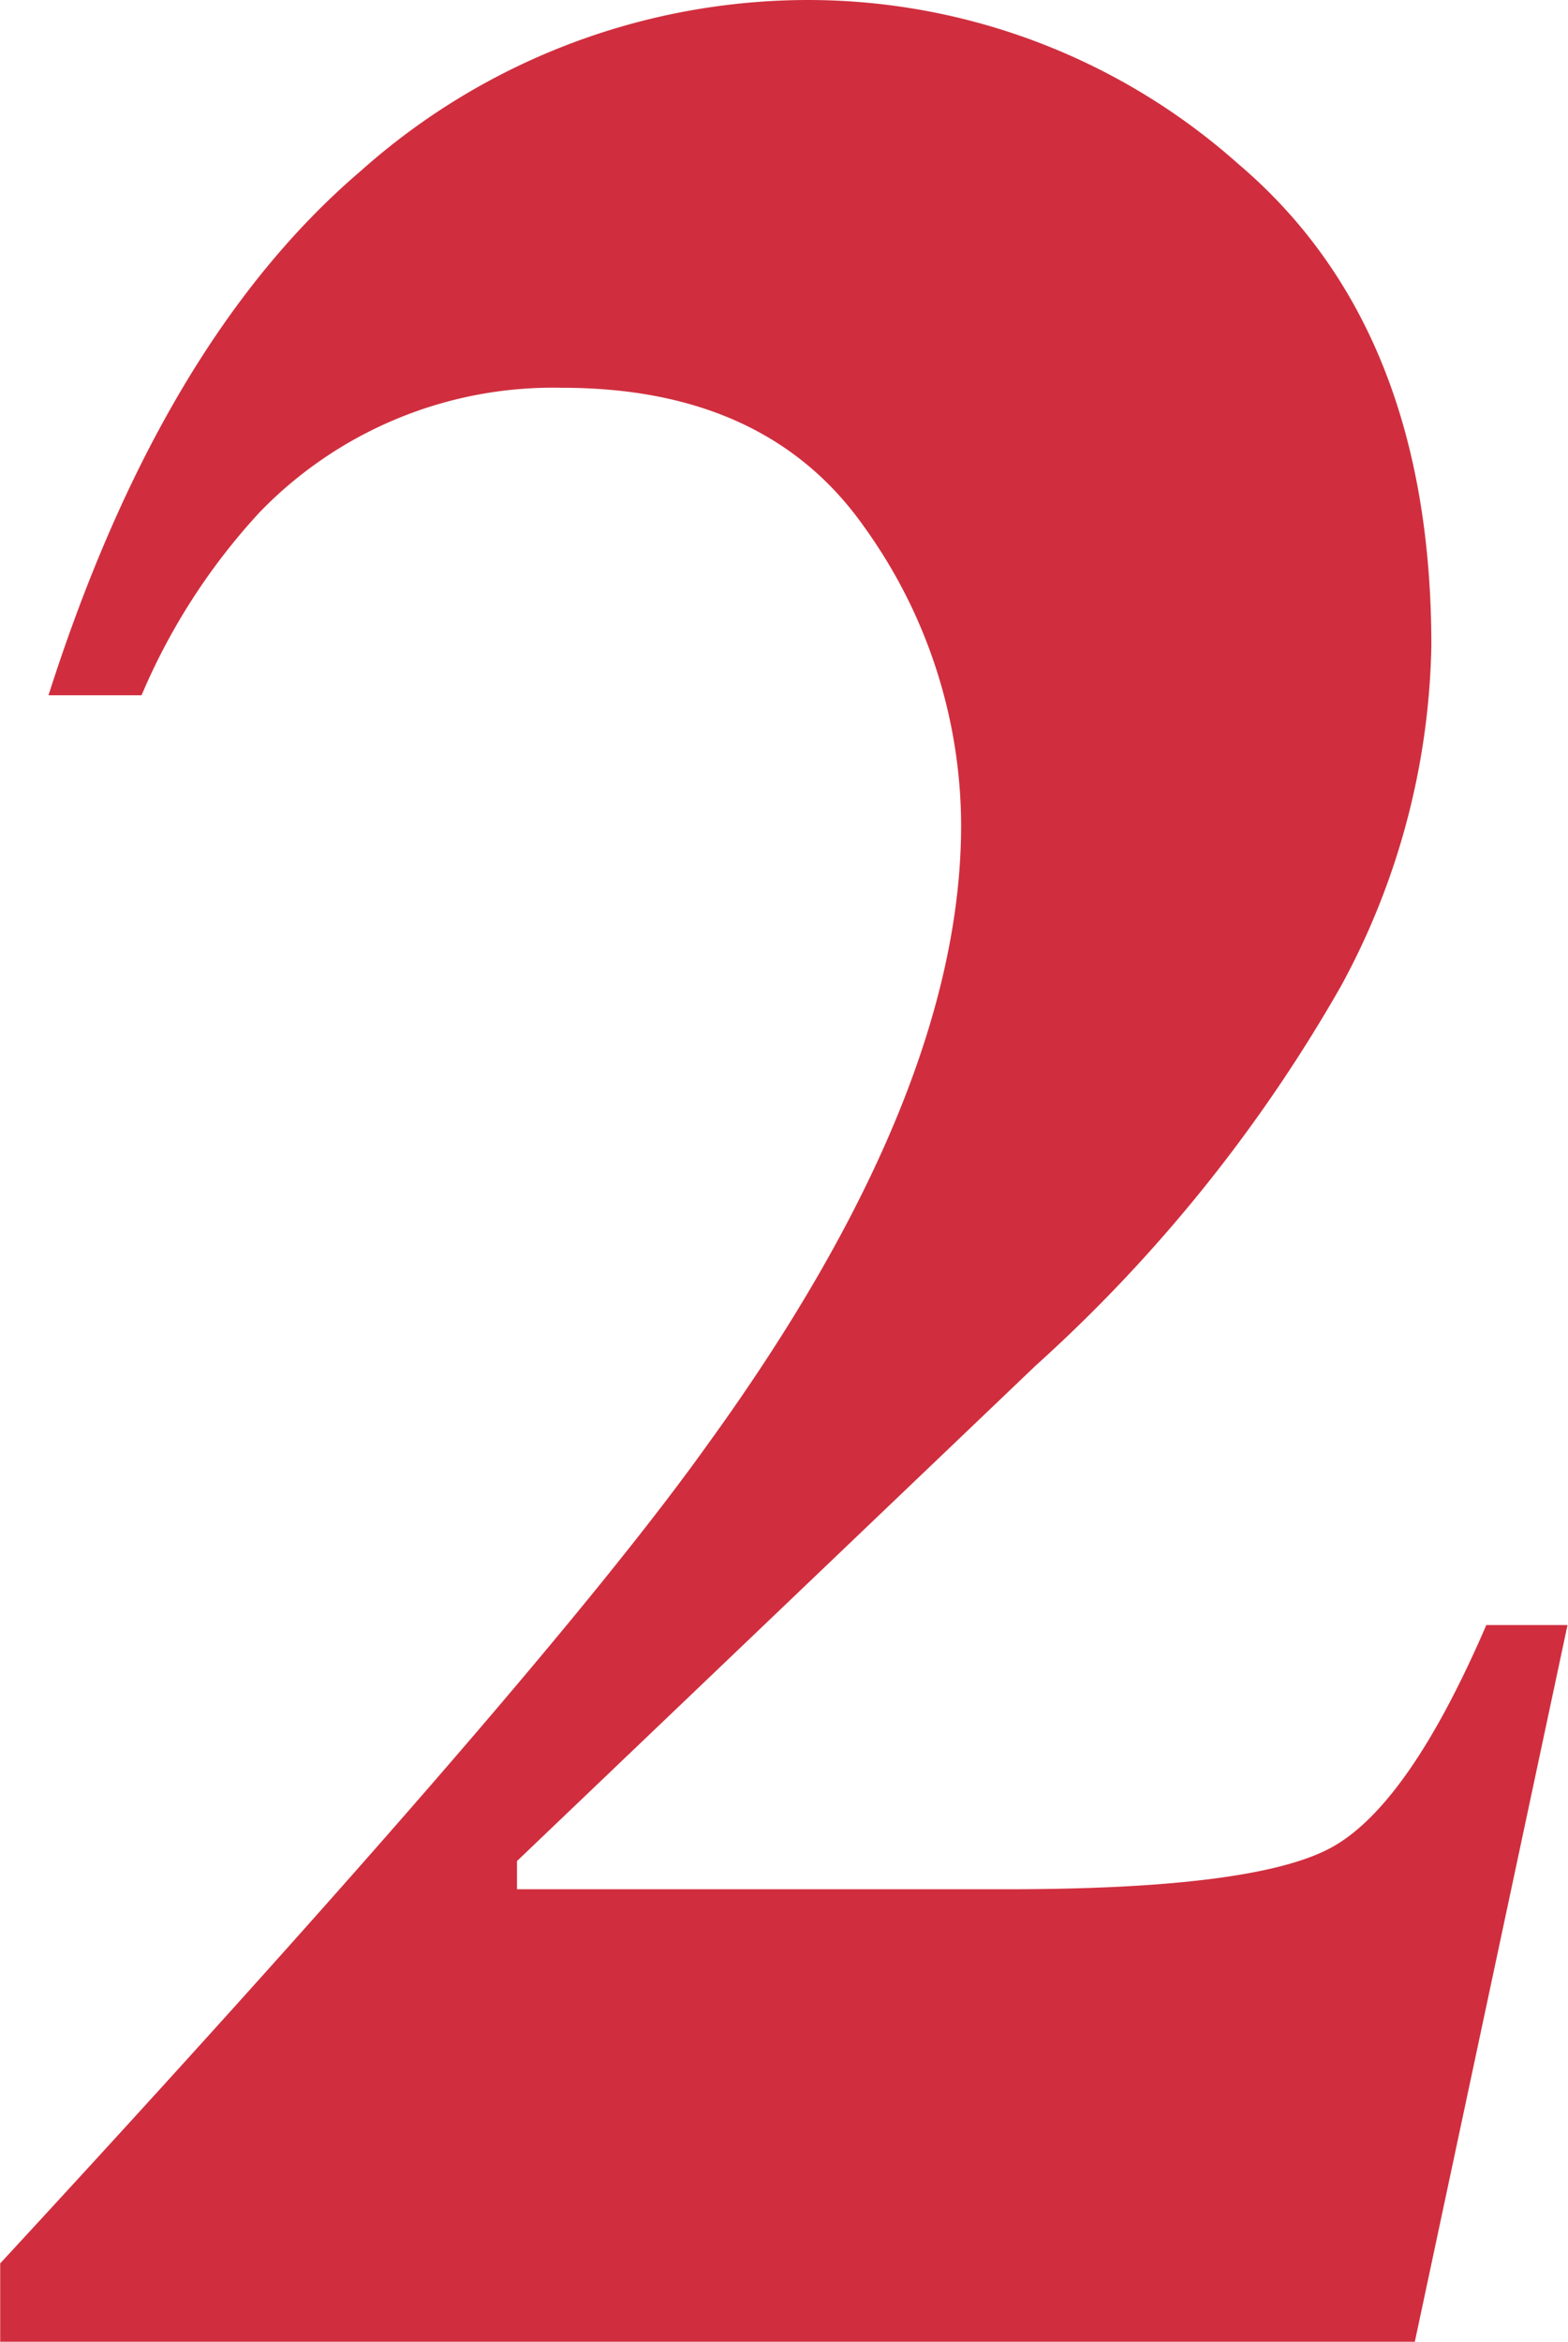 <svg xmlns="http://www.w3.org/2000/svg" width="32.245" height="48.13" viewBox="0 0 32.245 48.13"><defs><style>.cls-1{fill:#d02e3e;fill-rule:evenodd}</style></defs><path id="_2" data-name="2" class="cls-1" d="M983.881 3950.94h29.089l3.14-14.73h-1.67q-1.605 3.72-3.2 4.58t-6.78.85h-9.953v-.58l10.663-10.18a31.423 31.423 0 0 0 6.28-7.8 15.166 15.166 0 0 0 1.86-7c0-4.36-1.32-7.65-3.97-9.9a13.305 13.305 0 0 0-8.81-3.37 13.827 13.827 0 0 0-9.232 3.51q-4.1 3.495-6.426 10.78h1.914a13 13 0 0 1 2.427-3.76 8.391 8.391 0 0 1 6.221-2.56c2.8 0 4.866.95 6.206 2.85a10.537 10.537 0 0 1 2 6.14q0 5.535-5.2 12.71-3.384 4.755-14.561 16.85v1.61z" transform="translate(-983.875 -3902.81)"/></svg>